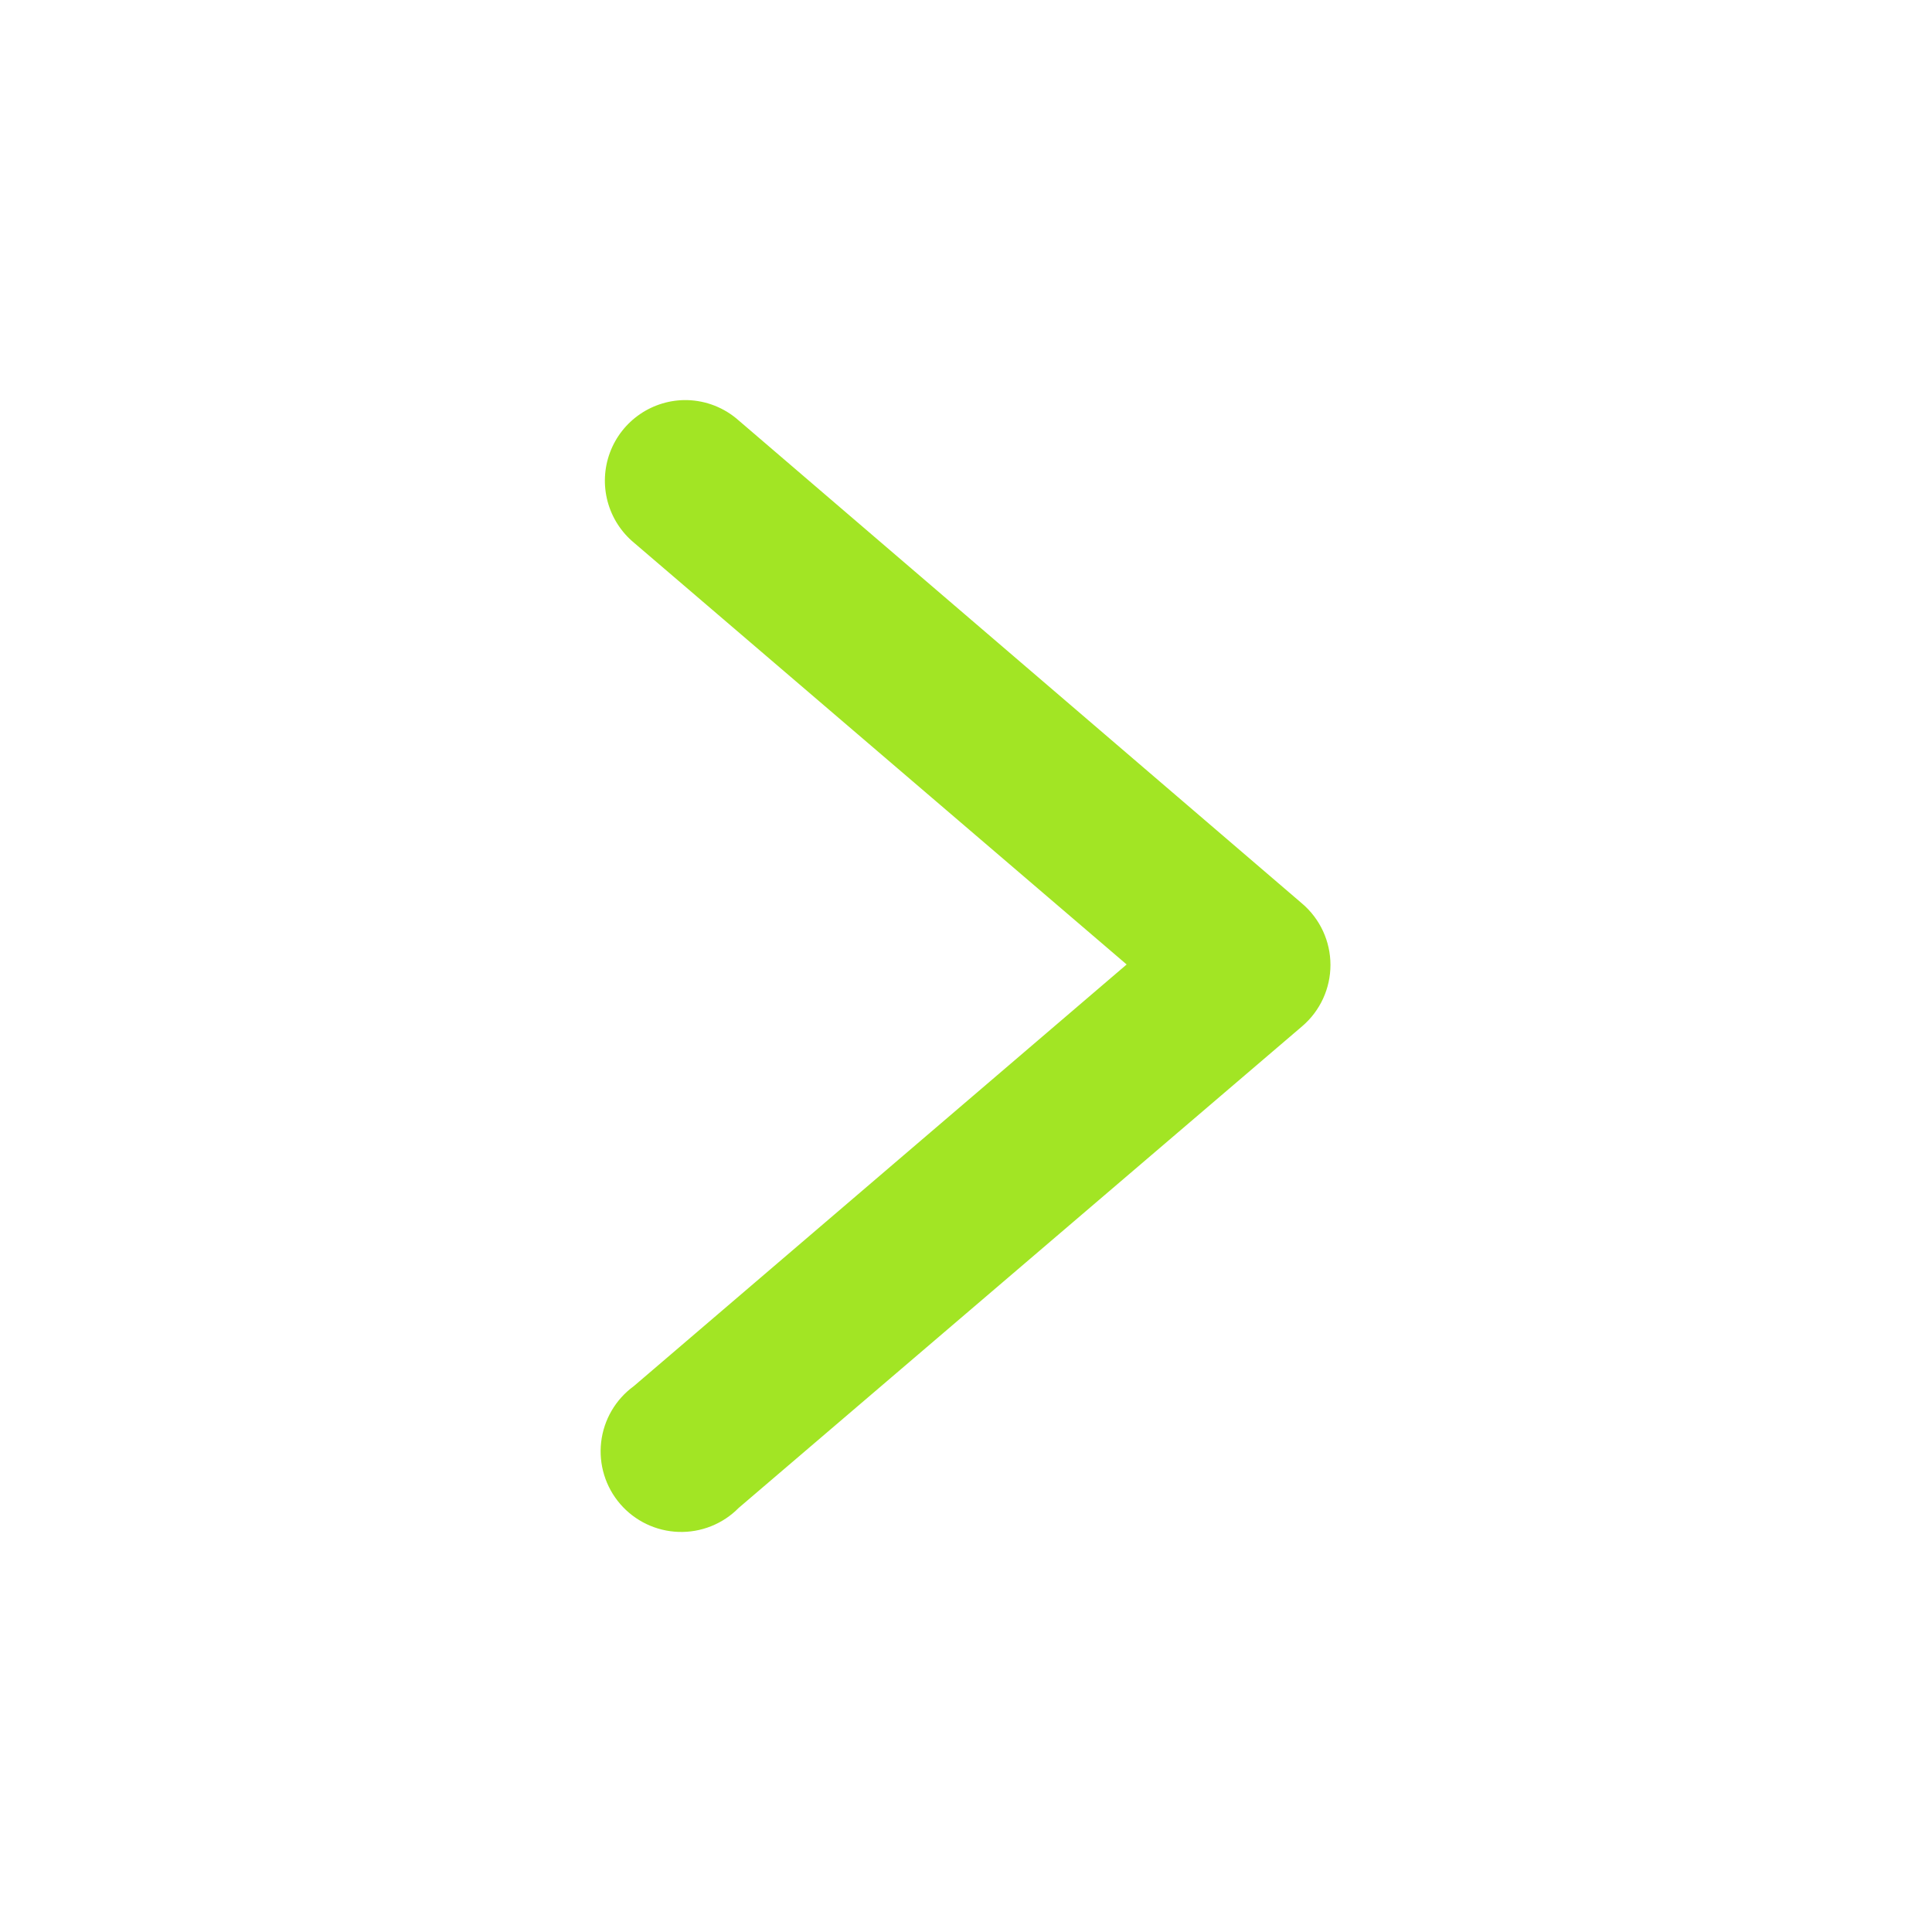 <?xml version="1.0" encoding="UTF-8"?> <svg xmlns="http://www.w3.org/2000/svg" width="512" height="512" viewBox="0 0 512 512" fill="none"><path d="M182.062 106.028C177.633 105.946 173.288 107.243 169.628 109.738C165.968 112.234 163.174 115.806 161.633 119.959C160.093 124.112 159.881 128.642 161.027 132.921C162.174 137.2 164.622 141.017 168.033 143.844L298.573 255.597L167.952 367.35C165.566 369.089 163.566 371.305 162.079 373.856C160.592 376.407 159.65 379.239 159.312 382.173C158.974 385.106 159.248 388.078 160.117 390.901C160.986 393.723 162.43 396.335 164.359 398.571C166.287 400.807 168.659 402.619 171.323 403.893C173.987 405.167 176.887 405.874 179.838 405.971C182.79 406.068 185.729 405.552 188.471 404.456C191.213 403.359 193.698 401.707 195.769 399.602L345.096 271.964C347.444 269.959 349.33 267.467 350.623 264.663C351.916 261.858 352.586 258.806 352.586 255.718C352.586 252.629 351.916 249.577 350.623 246.772C349.33 243.968 347.444 241.477 345.096 239.471L195.769 111.43C191.985 108.061 187.127 106.147 182.062 106.028Z" fill="#A2E524"></path></svg> 